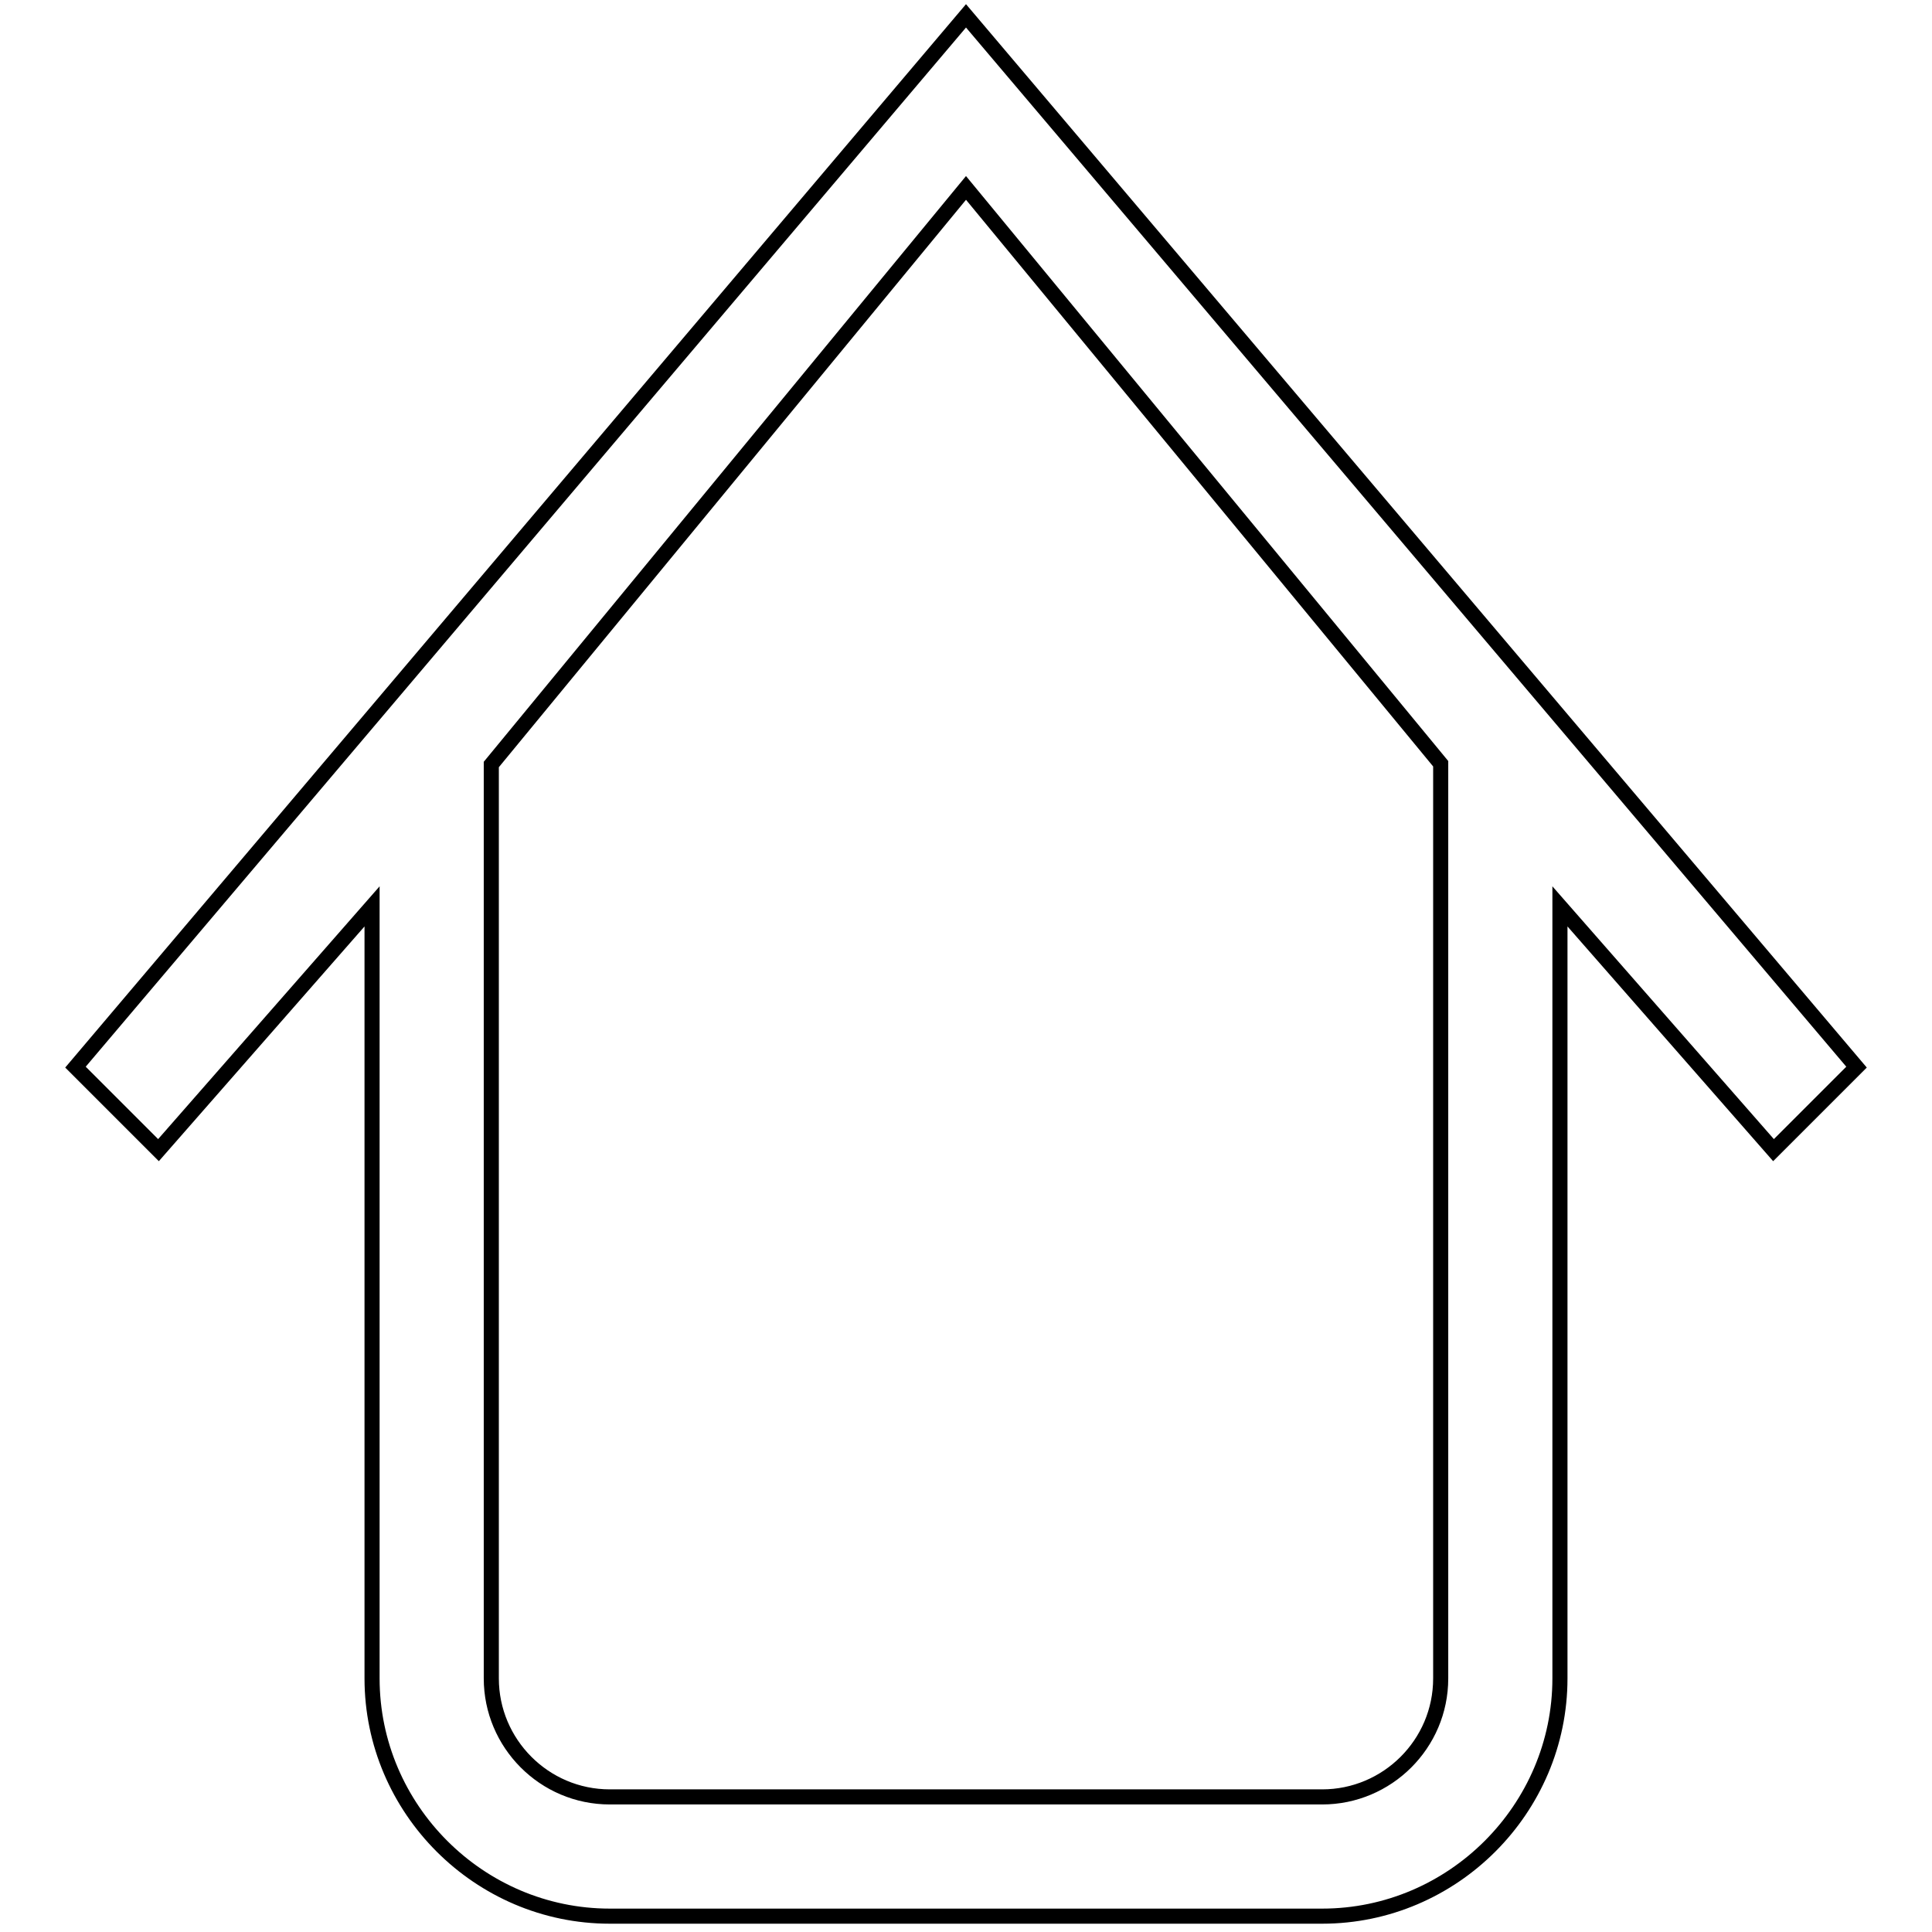<?xml version="1.0" encoding="utf-8"?>
<!-- Svg Vector Icons : http://www.onlinewebfonts.com/icon -->
<!DOCTYPE svg PUBLIC "-//W3C//DTD SVG 1.1//EN" "http://www.w3.org/Graphics/SVG/1.1/DTD/svg11.dtd">
<svg version="1.1" xmlns="http://www.w3.org/2000/svg" xmlns:xlink="http://www.w3.org/1999/xlink" x="0px" y="0px" viewBox="0 0 256 256" enable-background="new 0 0 256 256" xml:space="preserve">
<g> <path stroke-width="2" fill-opacity="0" stroke="#000000"  d="M128,2.1L10,141.4l11,11l28.3-32.3v102.3c0,17.3,14.2,31.5,31.5,31.5h94.4c17.3,0,31.5-14.2,31.5-31.5 V120.1l28.3,32.3l11-11L128,2.1z M190.9,222.4c0,8.7-7.1,15.7-15.7,15.7H80.8c-8.7,0-15.7-7.1-15.7-15.7V101.3L128,24.9l62.9,76.3 V222.4z"/></g>
</svg>